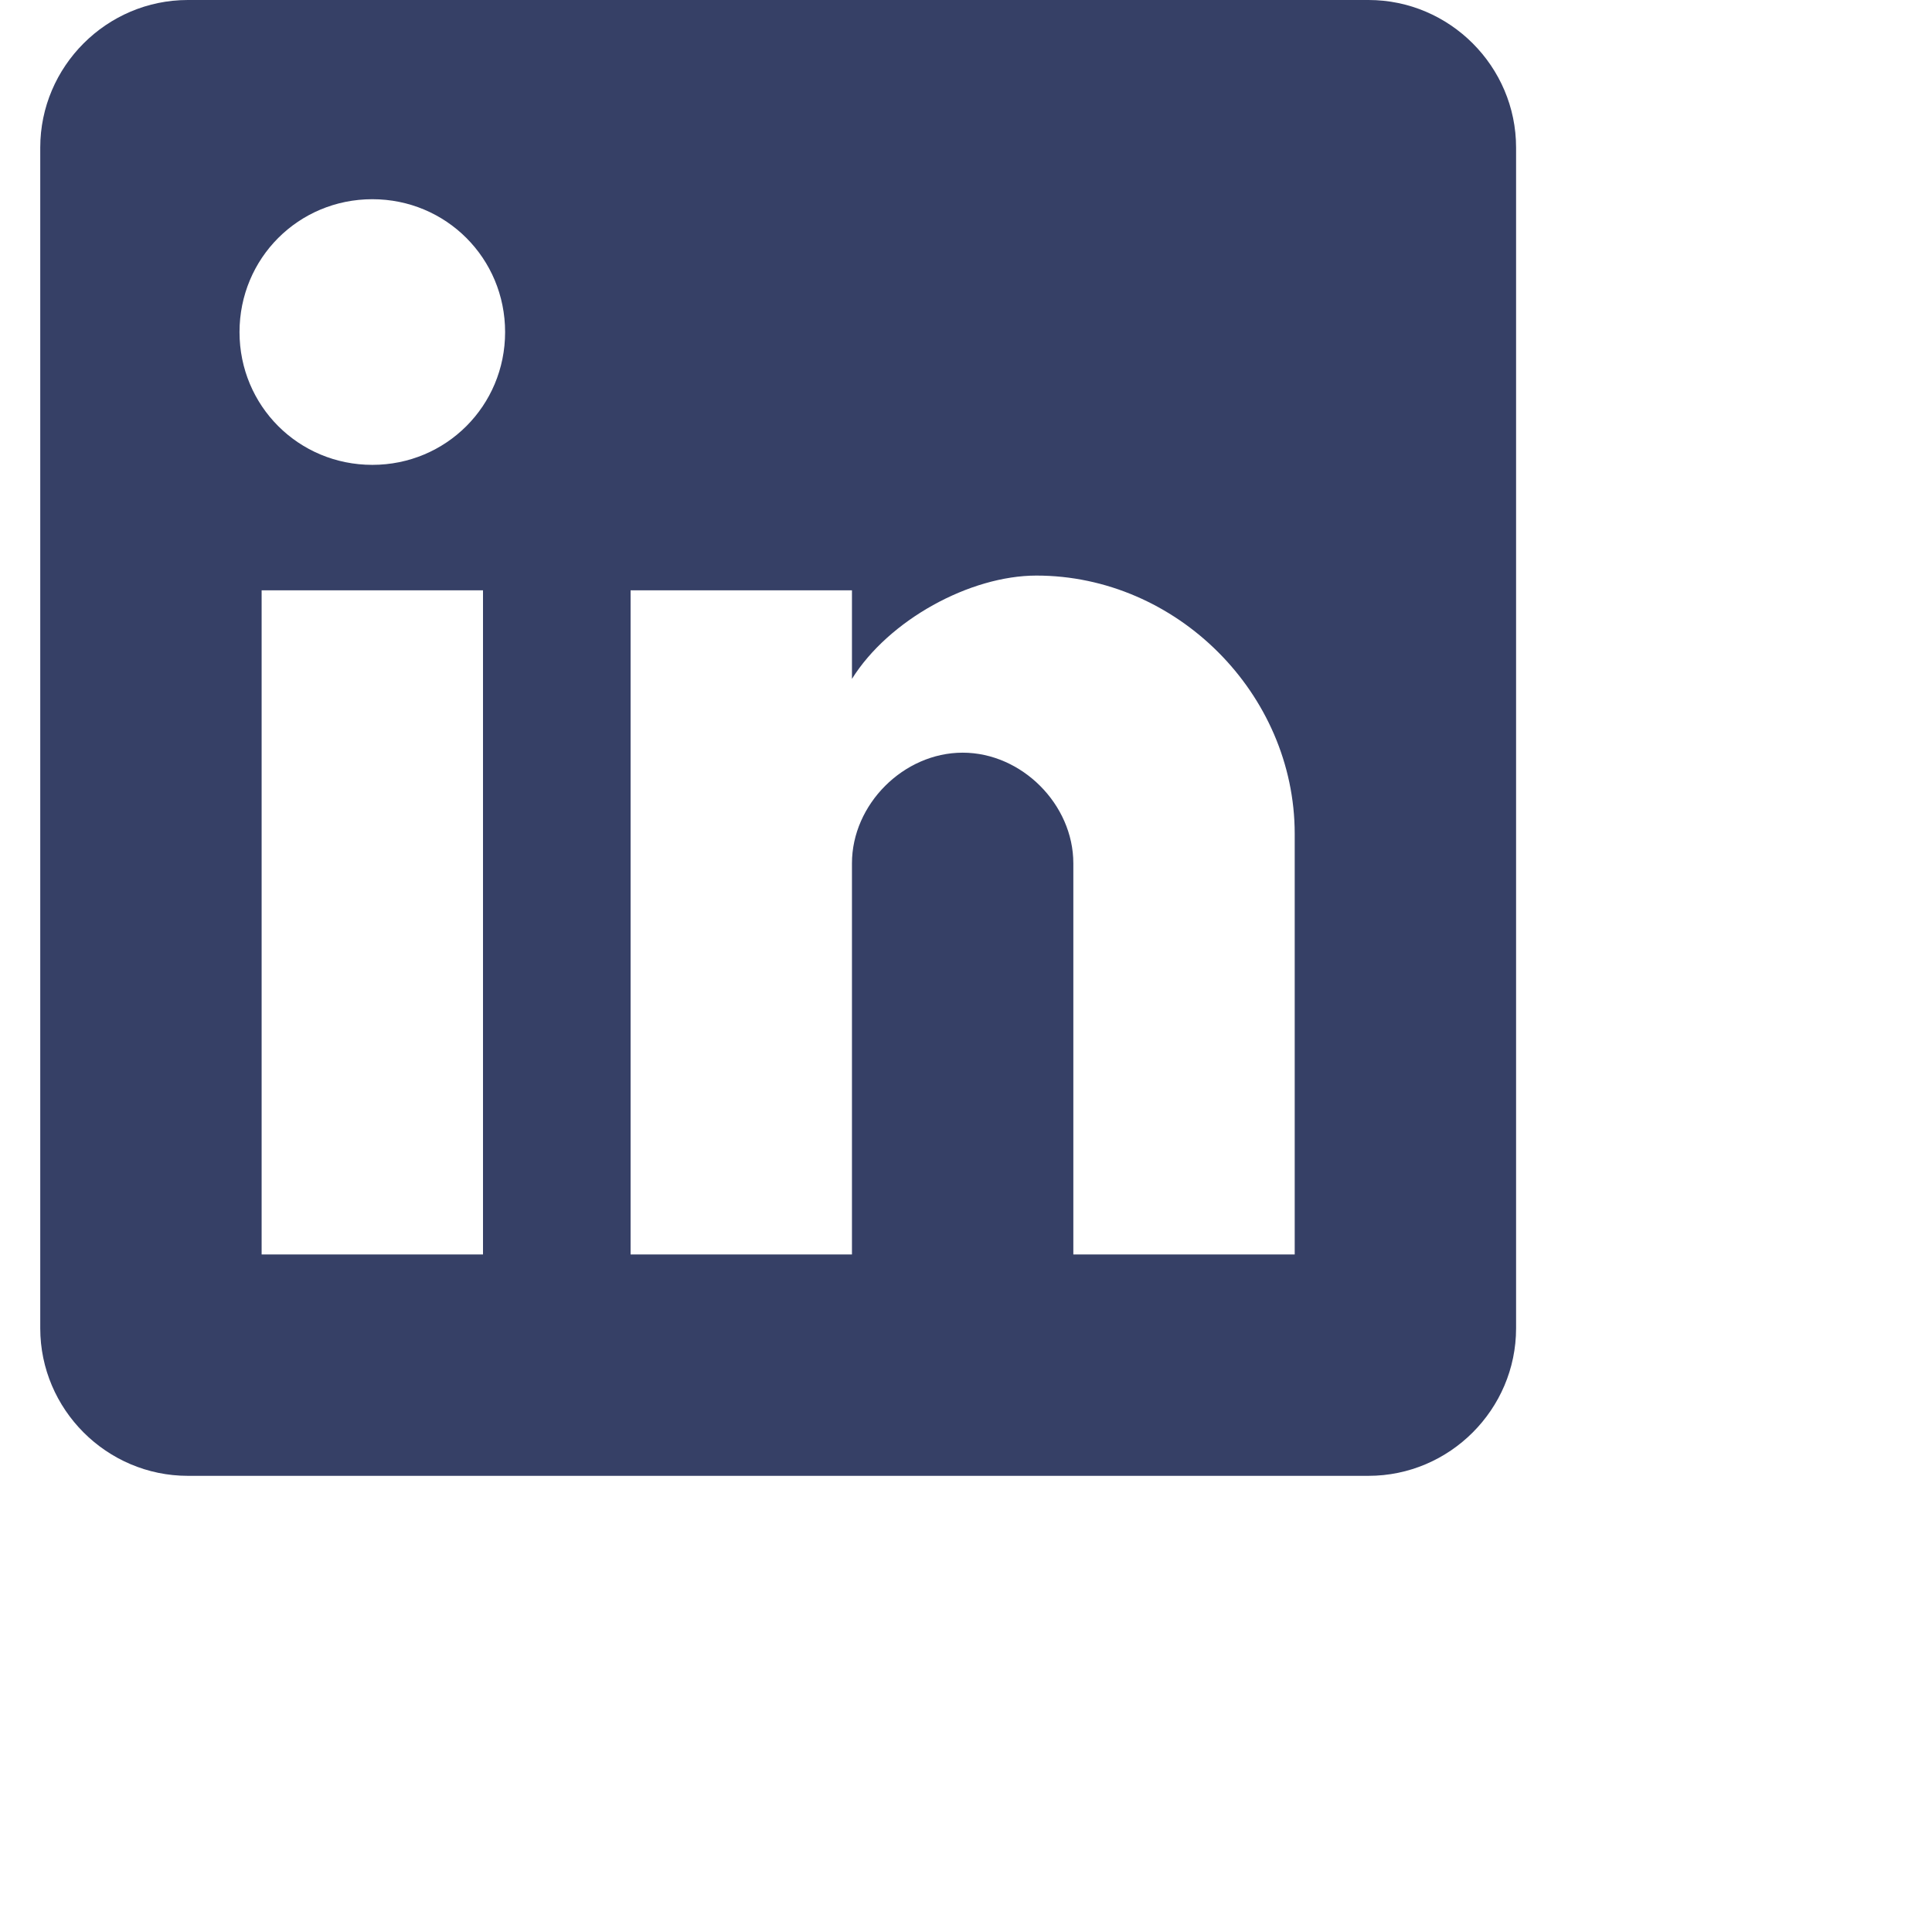 <svg width="36" height="36" viewBox="0 0 36 36" fill="none" xmlns="http://www.w3.org/2000/svg">
<g clip-path="url(#clip0_424_1275)">
<path d="M25.5 0H3.5C1.988 0 0.75 1.238 0.75 2.75V24.75C0.75 26.262 1.988 27.5 3.5 27.5H25.5C27.012 27.5 28.25 26.262 28.25 24.75V2.75C28.25 1.238 27.012 0 25.5 0ZM9 23.375H4.875V11H9V23.375ZM6.938 8.662C5.562 8.662 4.463 7.562 4.463 6.188C4.463 4.812 5.562 3.712 6.938 3.712C8.312 3.712 9.412 4.812 9.412 6.188C9.412 7.562 8.312 8.662 6.938 8.662ZM24.125 23.375H20V16.087C20 14.988 19.038 14.025 17.938 14.025C16.837 14.025 15.875 14.988 15.875 16.087V23.375H11.75V11H15.875V12.65C16.562 11.55 18.075 10.725 19.312 10.725C21.925 10.725 24.125 12.925 24.125 15.537V23.375Z" fill="#364066"/>
</g>
<defs>
<clipPath id="clip0_424_1275">
<rect width="27.5" height="27.5" fill="white" transform="translate(0.75)"/>
</clipPath>
</defs>
</svg>
